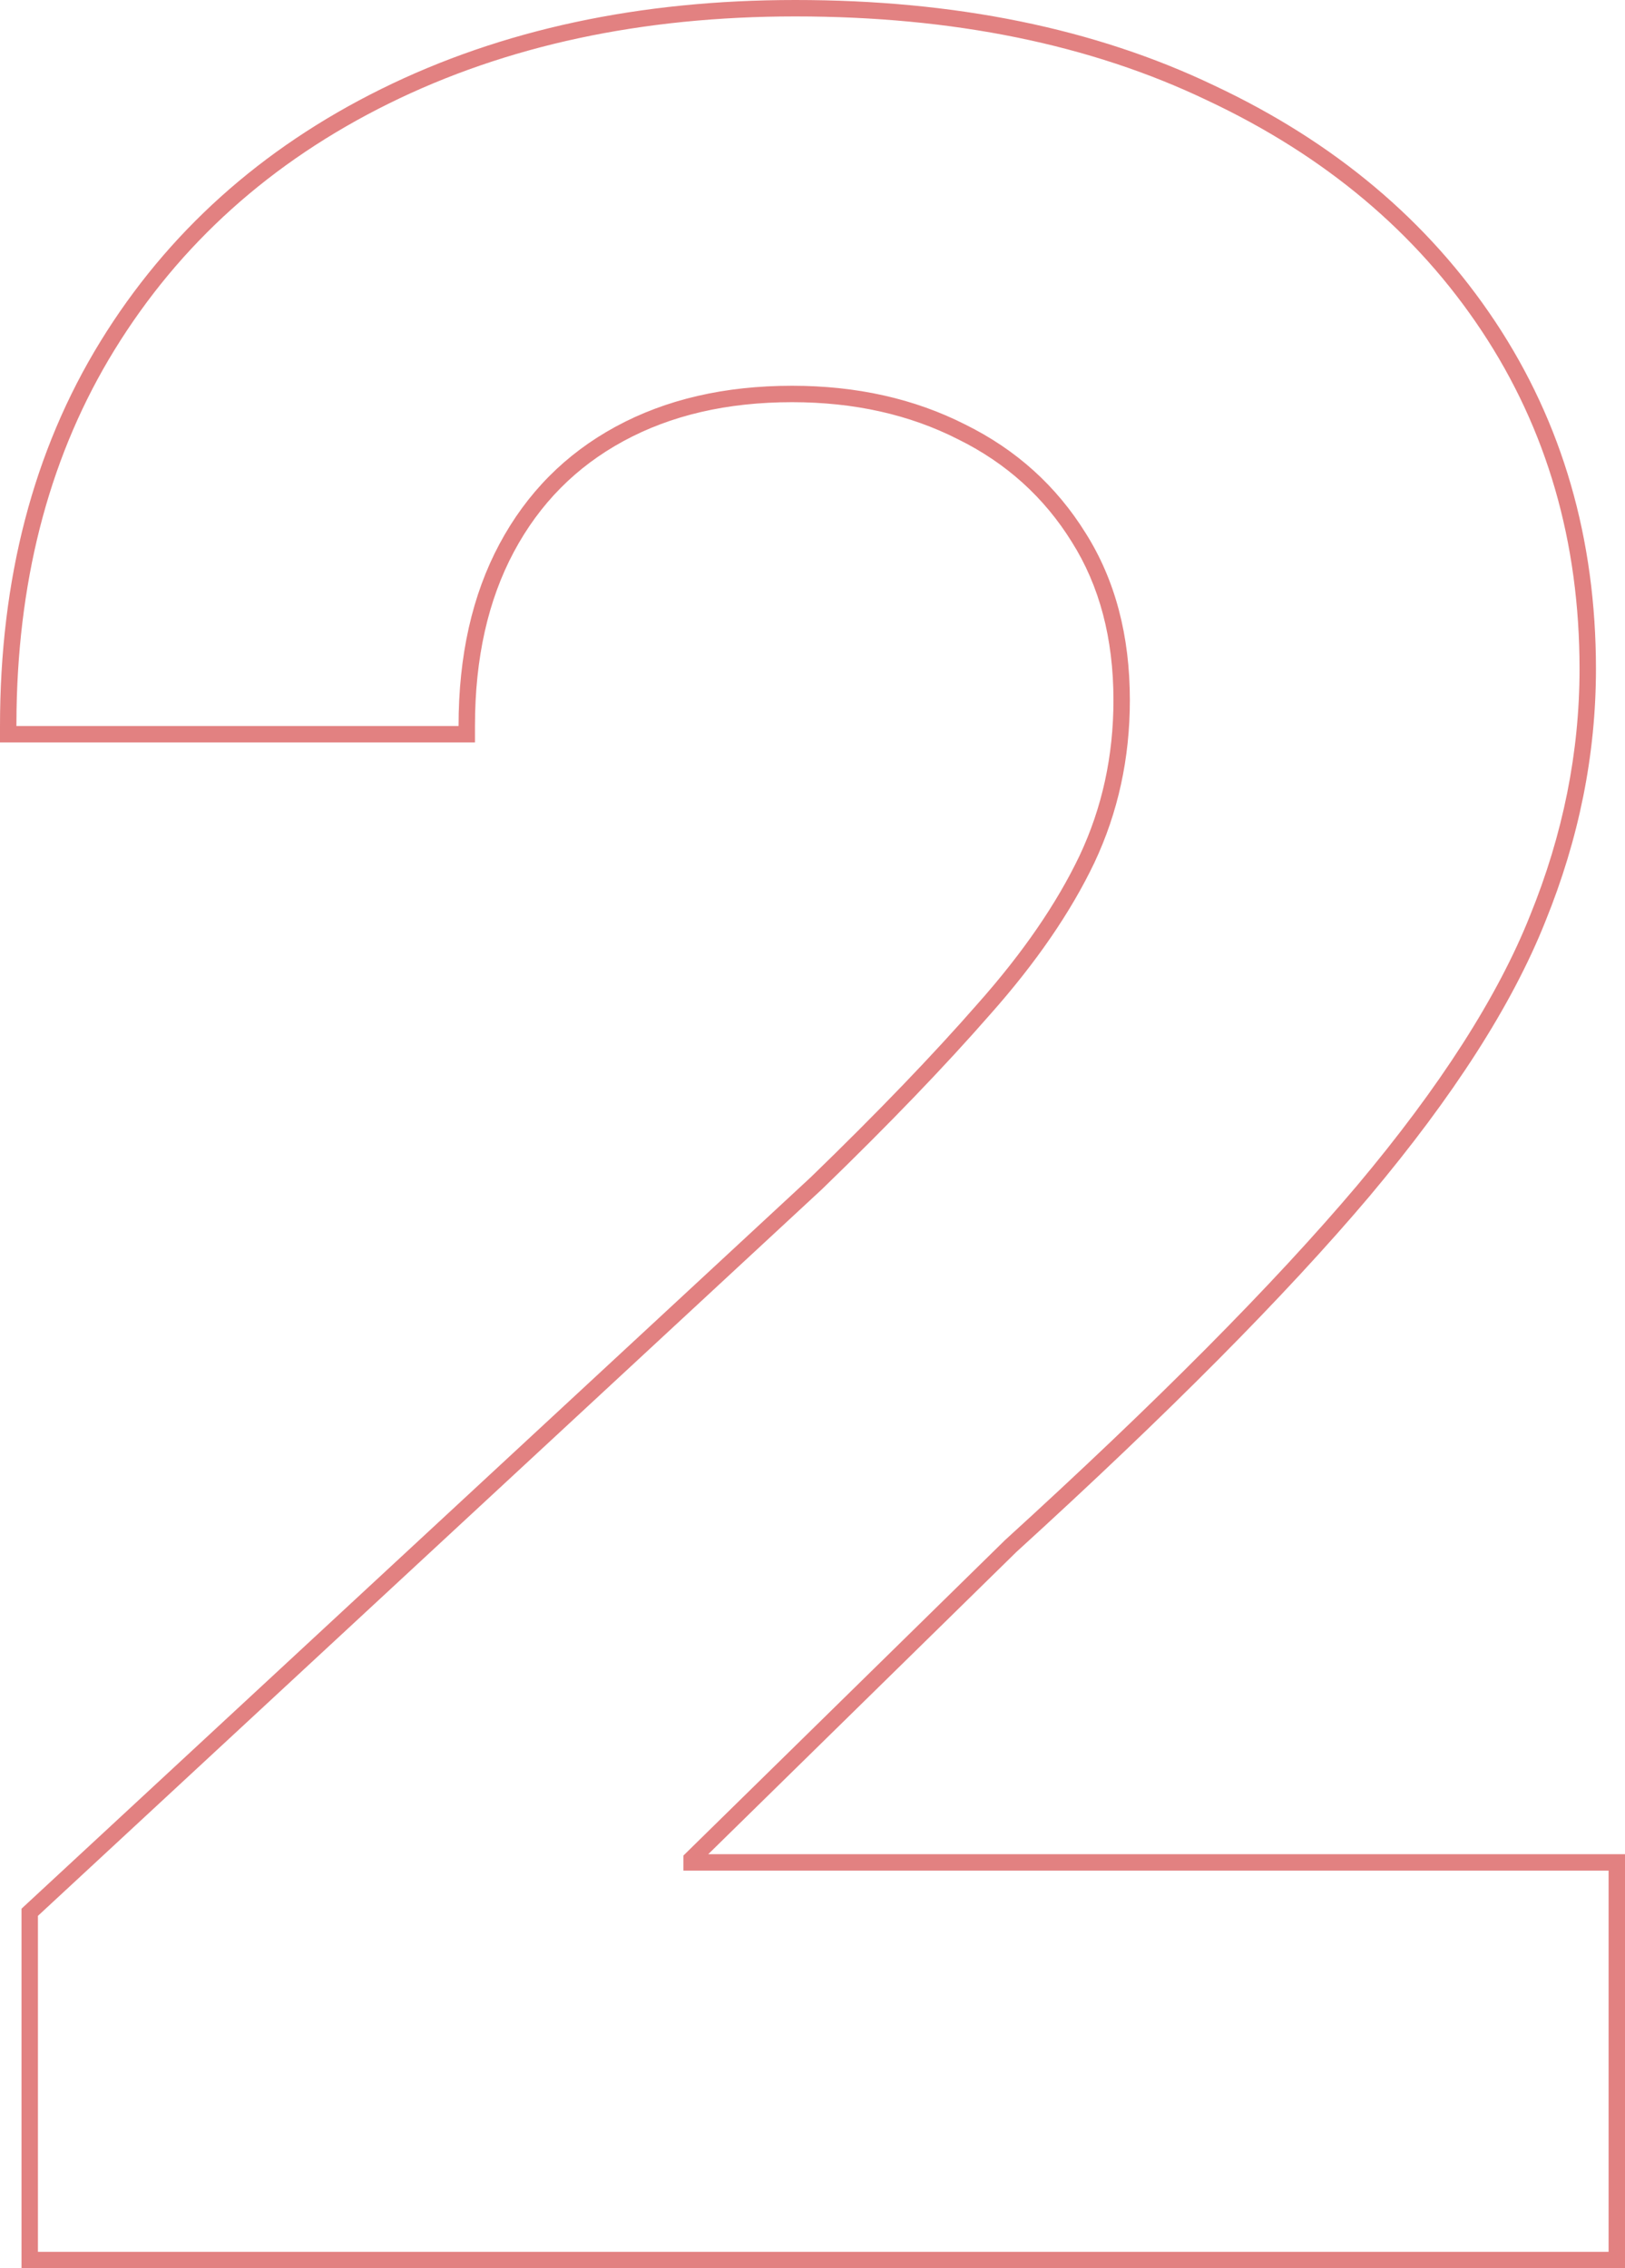 <?xml version="1.0" encoding="UTF-8"?> <svg xmlns="http://www.w3.org/2000/svg" width="344" height="480" viewBox="0 0 344 480" fill="none"> <path opacity="0.66" fill-rule="evenodd" clip-rule="evenodd" d="M4.555 480V403.912L171.661 249.097C185.722 235.481 197.484 223.256 206.963 212.418L206.98 212.398C216.531 201.648 223.689 191.21 228.528 181.089C233.308 170.943 235.709 159.985 235.709 148.17C235.709 135.04 232.726 123.935 226.907 114.705L226.895 114.685C221.019 105.222 213.012 97.99 202.803 92.954L202.768 92.937C192.535 87.746 180.863 85.109 167.673 85.109C153.876 85.109 142.016 87.897 131.981 93.347C121.957 98.792 114.244 106.576 108.791 116.77C103.344 126.953 100.548 139.201 100.548 153.639V157.115H0V153.639C0 122.565 7.036 95.405 21.239 72.293C35.416 49.224 55.28 31.395 80.733 18.817C106.186 6.238 135.422 0 168.356 0C202.161 0 231.765 5.996 257.069 18.109C282.477 30.048 302.346 46.699 316.547 68.089C330.77 89.515 337.851 114.044 337.851 141.562C337.851 159.652 334.265 177.485 327.124 195.041C320.104 212.672 307.638 232.054 289.895 253.174L289.887 253.184C272.147 274.146 247.218 299.235 215.151 328.433L149.926 392.384H344V480H4.555ZM144.671 392.67L212.765 325.905C244.8 296.738 269.624 271.749 287.236 250.938C304.847 229.974 317.069 210.909 323.901 193.743C330.885 176.577 334.377 159.184 334.377 141.562C334.377 114.674 327.469 90.824 313.653 70.012C299.837 49.201 280.479 32.946 255.58 21.249C230.832 9.4 201.758 3.476 168.356 3.476C135.866 3.476 107.171 9.628 82.271 21.933C57.372 34.237 38.014 51.631 24.198 74.114C10.909 95.739 4.011 121.089 3.504 150.163C3.484 151.316 3.474 152.475 3.474 153.639H97.074C97.074 138.752 99.959 125.915 105.728 115.13C111.498 104.344 119.696 96.065 130.324 90.292C140.952 84.52 153.401 81.634 167.673 81.634C181.337 81.634 193.559 84.368 204.339 89.837C215.118 95.154 223.621 102.825 229.845 112.851C236.07 122.725 239.183 134.498 239.183 148.17C239.183 160.475 236.678 171.944 231.667 182.578C226.657 193.06 219.294 203.769 209.577 214.707C200.012 225.644 188.169 237.949 174.05 251.621L8.029 405.43V476.524H340.526V395.86H144.671V392.67Z" fill="#C91111" fill-opacity="0.8"></path> </svg> 